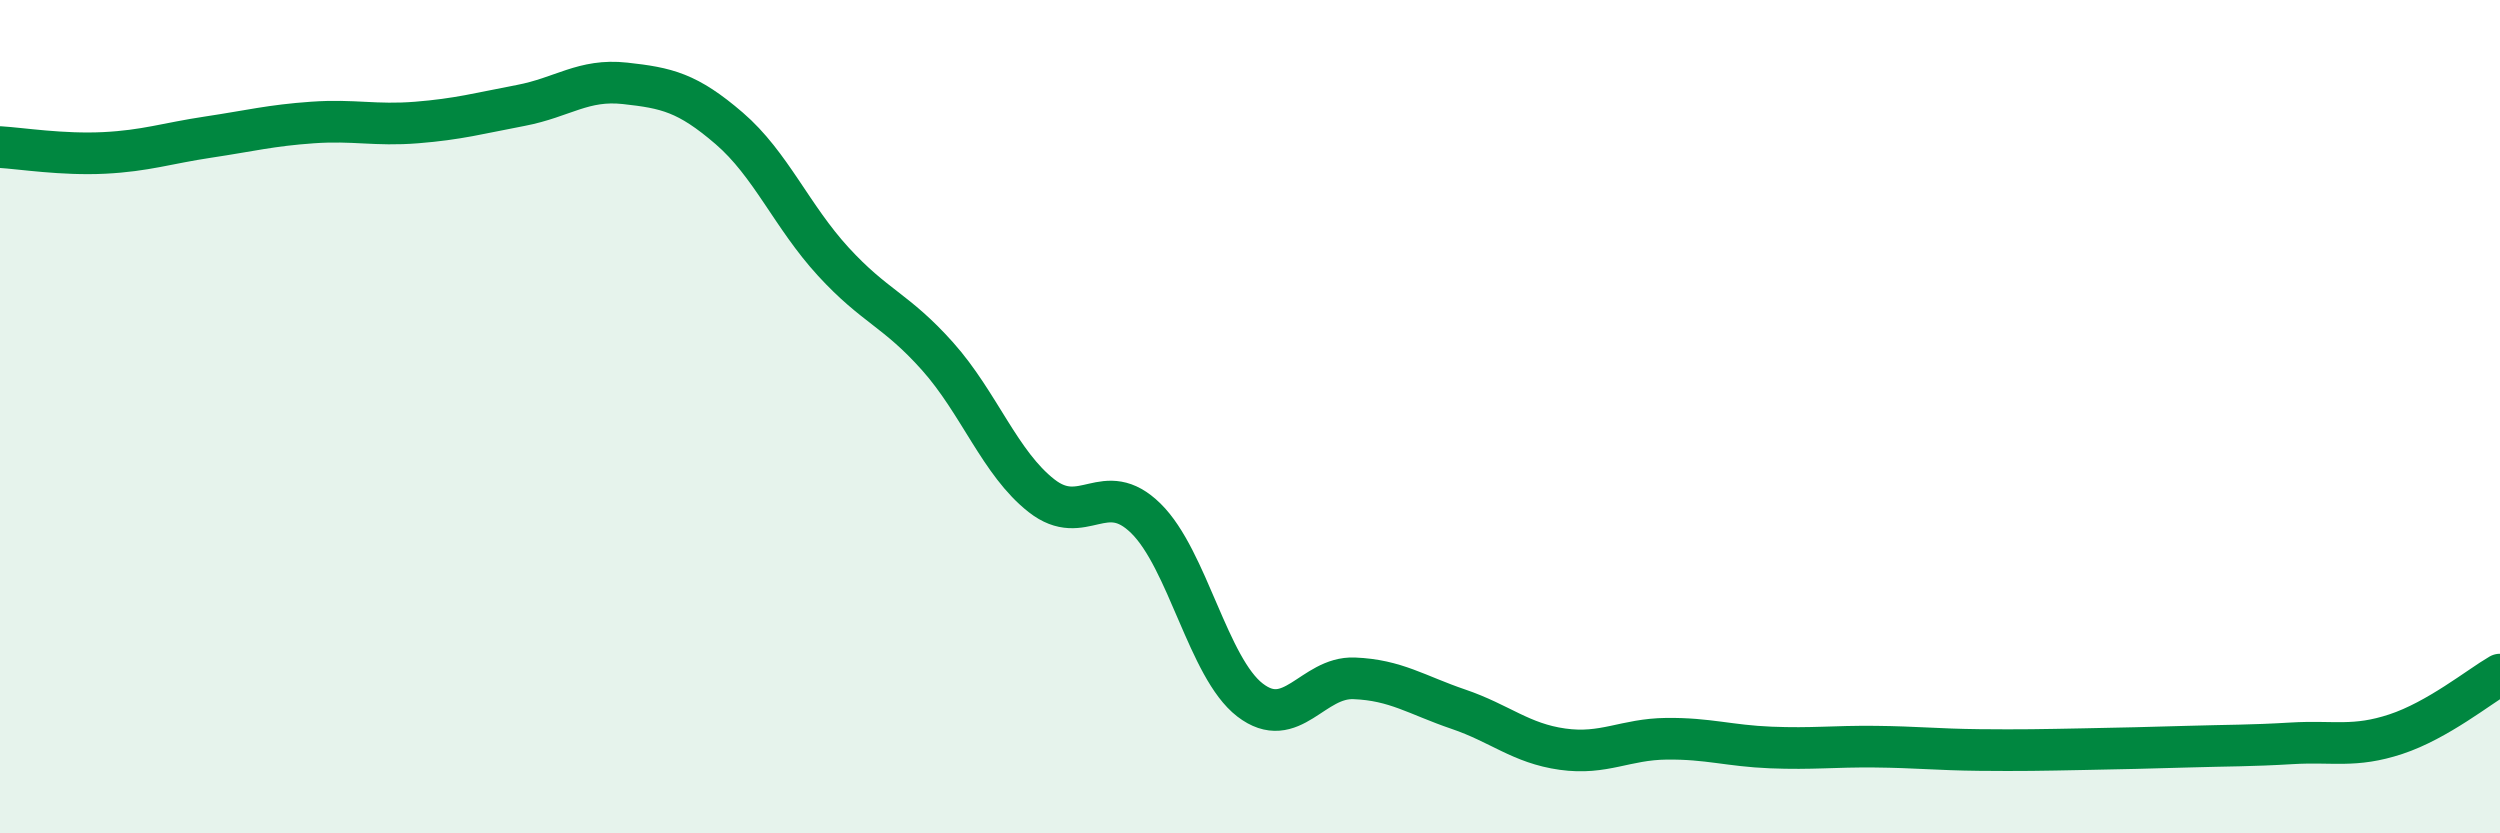 
    <svg width="60" height="20" viewBox="0 0 60 20" xmlns="http://www.w3.org/2000/svg">
      <path
        d="M 0,3.53 C 0.5,3.56 1.5,3.72 2.5,3.67 C 3.5,3.62 4,3.44 5,3.29 C 6,3.14 6.5,3.01 7.5,2.94 C 8.5,2.87 9,3.02 10,2.94 C 11,2.86 11.5,2.72 12.5,2.53 C 13.5,2.34 14,1.89 15,2 C 16,2.11 16.5,2.22 17.5,3.08 C 18.5,3.94 19,5.19 20,6.28 C 21,7.37 21.5,7.43 22.5,8.55 C 23.5,9.67 24,11.12 25,11.9 C 26,12.68 26.5,11.46 27.5,12.44 C 28.5,13.42 29,16.03 30,16.8 C 31,17.57 31.5,16.24 32.5,16.28 C 33.5,16.32 34,16.68 35,17.02 C 36,17.36 36.5,17.84 37.5,17.98 C 38.5,18.12 39,17.74 40,17.73 C 41,17.72 41.5,17.9 42.5,17.94 C 43.5,17.98 44,17.91 45,17.92 C 46,17.93 46.5,17.99 47.5,18 C 48.5,18.01 49,18 50,17.98 C 51,17.96 51.5,17.95 52.5,17.92 C 53.5,17.89 54,17.9 55,17.84 C 56,17.78 56.5,17.95 57.5,17.62 C 58.5,17.29 59.5,16.48 60,16.19L60 20L0 20Z"
        fill="#008740"
        opacity="0.1"
        stroke-linecap="round"
        stroke-linejoin="round"
      />
      <path
        d="M 0,3.53 C 0.5,3.56 1.5,3.72 2.5,3.67 C 3.5,3.62 4,3.44 5,3.29 C 6,3.14 6.5,3.01 7.5,2.94 C 8.5,2.87 9,3.02 10,2.94 C 11,2.86 11.5,2.72 12.5,2.53 C 13.5,2.34 14,1.89 15,2 C 16,2.11 16.5,2.22 17.5,3.08 C 18.5,3.94 19,5.19 20,6.28 C 21,7.37 21.5,7.43 22.5,8.55 C 23.5,9.67 24,11.12 25,11.9 C 26,12.68 26.5,11.46 27.5,12.44 C 28.5,13.42 29,16.03 30,16.8 C 31,17.57 31.5,16.24 32.5,16.28 C 33.5,16.32 34,16.68 35,17.02 C 36,17.36 36.5,17.84 37.5,17.98 C 38.5,18.12 39,17.74 40,17.73 C 41,17.72 41.5,17.9 42.5,17.94 C 43.5,17.98 44,17.91 45,17.92 C 46,17.93 46.5,17.99 47.5,18 C 48.5,18.01 49,18 50,17.98 C 51,17.96 51.5,17.95 52.5,17.92 C 53.5,17.89 54,17.9 55,17.84 C 56,17.78 56.5,17.95 57.5,17.62 C 58.5,17.29 59.5,16.48 60,16.19"
        stroke="#008740"
        stroke-width="1"
        fill="none"
        stroke-linecap="round"
        stroke-linejoin="round"
      />
    </svg>
  